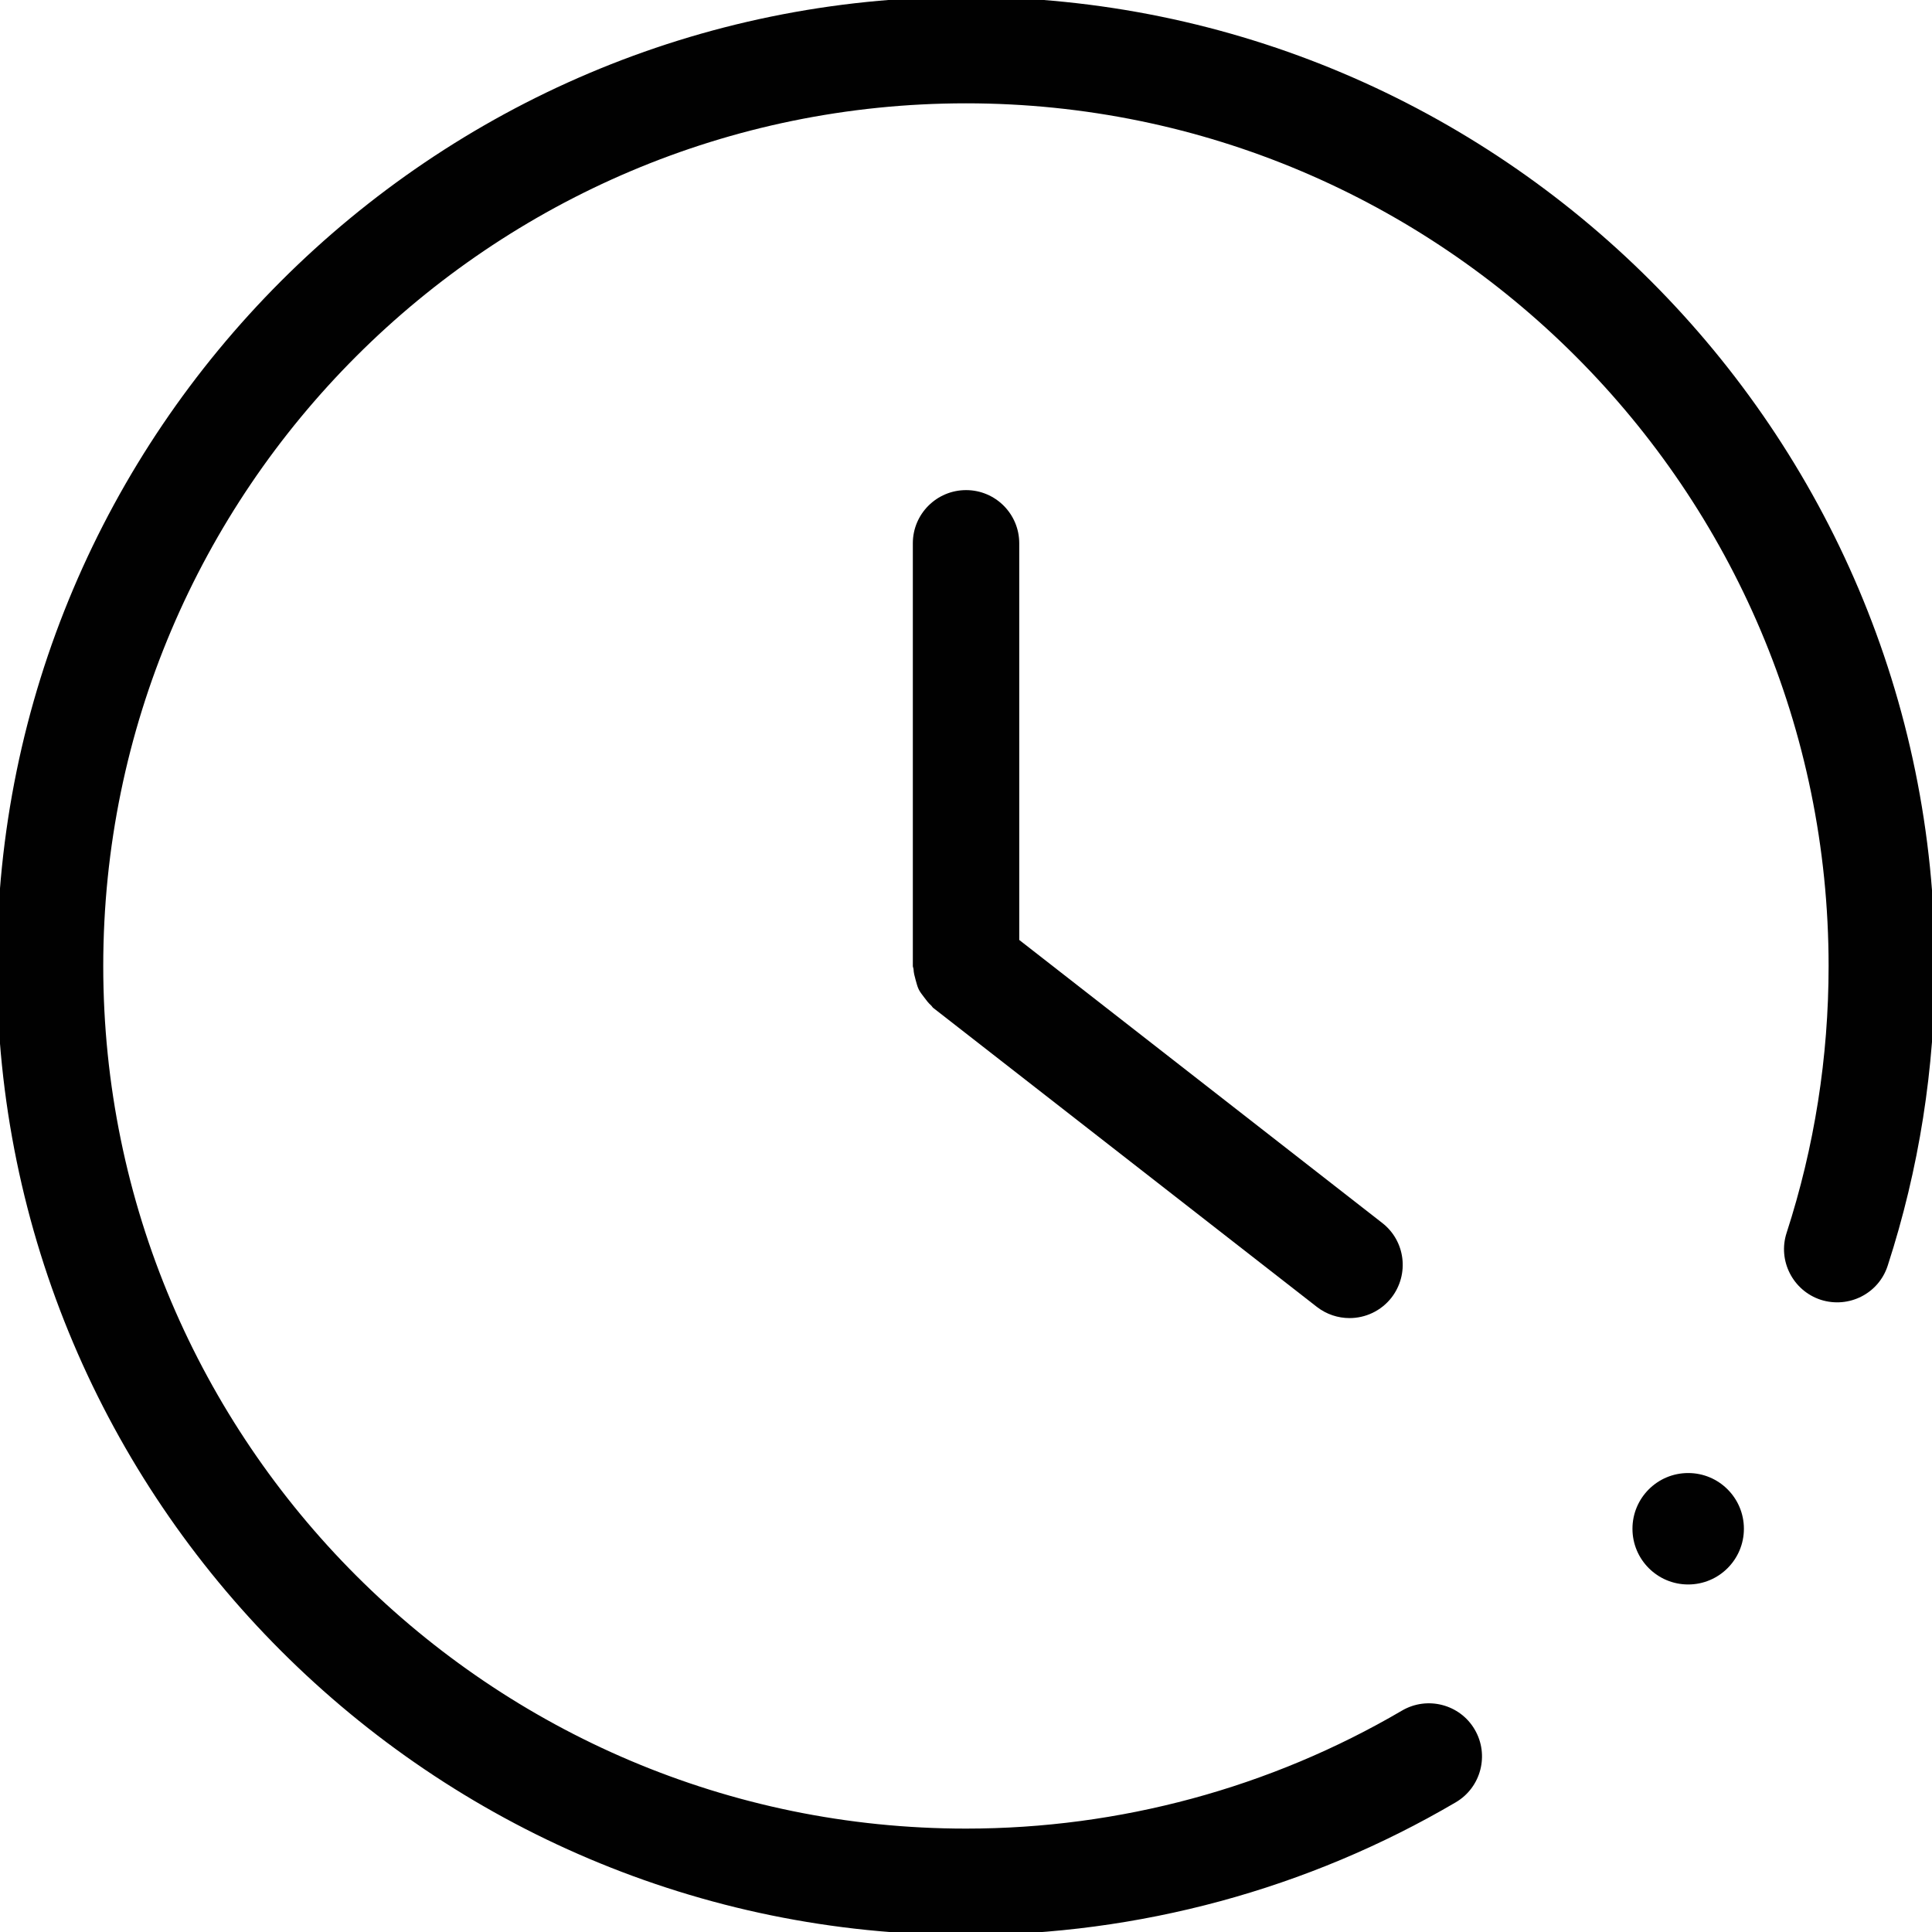 <?xml version="1.0" encoding="iso-8859-1"?>
<!-- Generator: Adobe Illustrator 16.0.0, SVG Export Plug-In . SVG Version: 6.00 Build 0)  -->
<!DOCTYPE svg PUBLIC "-//W3C//DTD SVG 1.1//EN" "http://www.w3.org/Graphics/SVG/1.1/DTD/svg11.dtd">
<svg version="1.1" id="Layer_1" xmlns="http://www.w3.org/2000/svg" xmlns:xlink="http://www.w3.org/1999/xlink" x="0px" y="0px"
	 width="25px" height="25px" viewBox="0 0 25 25" style="enable-background:new 0 0 25 25;" xml:space="preserve">
<g>
	<path style="fill:#010101;" d="M12.5-0.04C5.585-0.04-0.04,5.585-0.04,12.5c0,6.915,5.625,12.539,12.54,12.539c0,0,0.001,0,0.002,0
		c2.231,0,4.421-0.593,6.335-1.717c0.328-0.192,0.438-0.615,0.245-0.943c-0.191-0.326-0.614-0.436-0.942-0.243
		c-1.703,0.998-3.653,1.526-5.638,1.526H12.5c-6.156,0-11.164-5.007-11.164-11.162S6.345,1.337,12.5,1.337
		c6.155,0,11.162,5.008,11.162,11.163c0,1.18-0.183,2.341-0.543,3.452c-0.118,0.36,0.081,0.749,0.441,0.867
		c0.363,0.116,0.751-0.08,0.867-0.442c0.405-1.248,0.611-2.553,0.611-3.877C25.039,5.585,19.415-0.04,12.5-0.04z"/>
	<circle style="fill:#010101;" cx="21.845" cy="19.782" r="0.721"/>
	<path style="fill:#010101;" d="M11.848,12.68c0.012,0.041,0.021,0.082,0.039,0.12c0.018,0.038,0.045,0.07,0.071,0.105
		c0.028,0.038,0.056,0.075,0.091,0.106c0.011,0.01,0.016,0.023,0.028,0.032l4.963,3.868c0.125,0.097,0.274,0.145,0.423,0.145
		c0.204,0,0.407-0.091,0.543-0.265c0.233-0.302,0.18-0.733-0.12-0.966l-4.697-3.662V7.03c0-0.38-0.308-0.688-0.688-0.688
		c-0.38,0-0.689,0.308-0.689,0.688v5.47c0,0.014,0.008,0.026,0.009,0.041C11.823,12.589,11.835,12.633,11.848,12.68z"/>
</g>
</svg>
